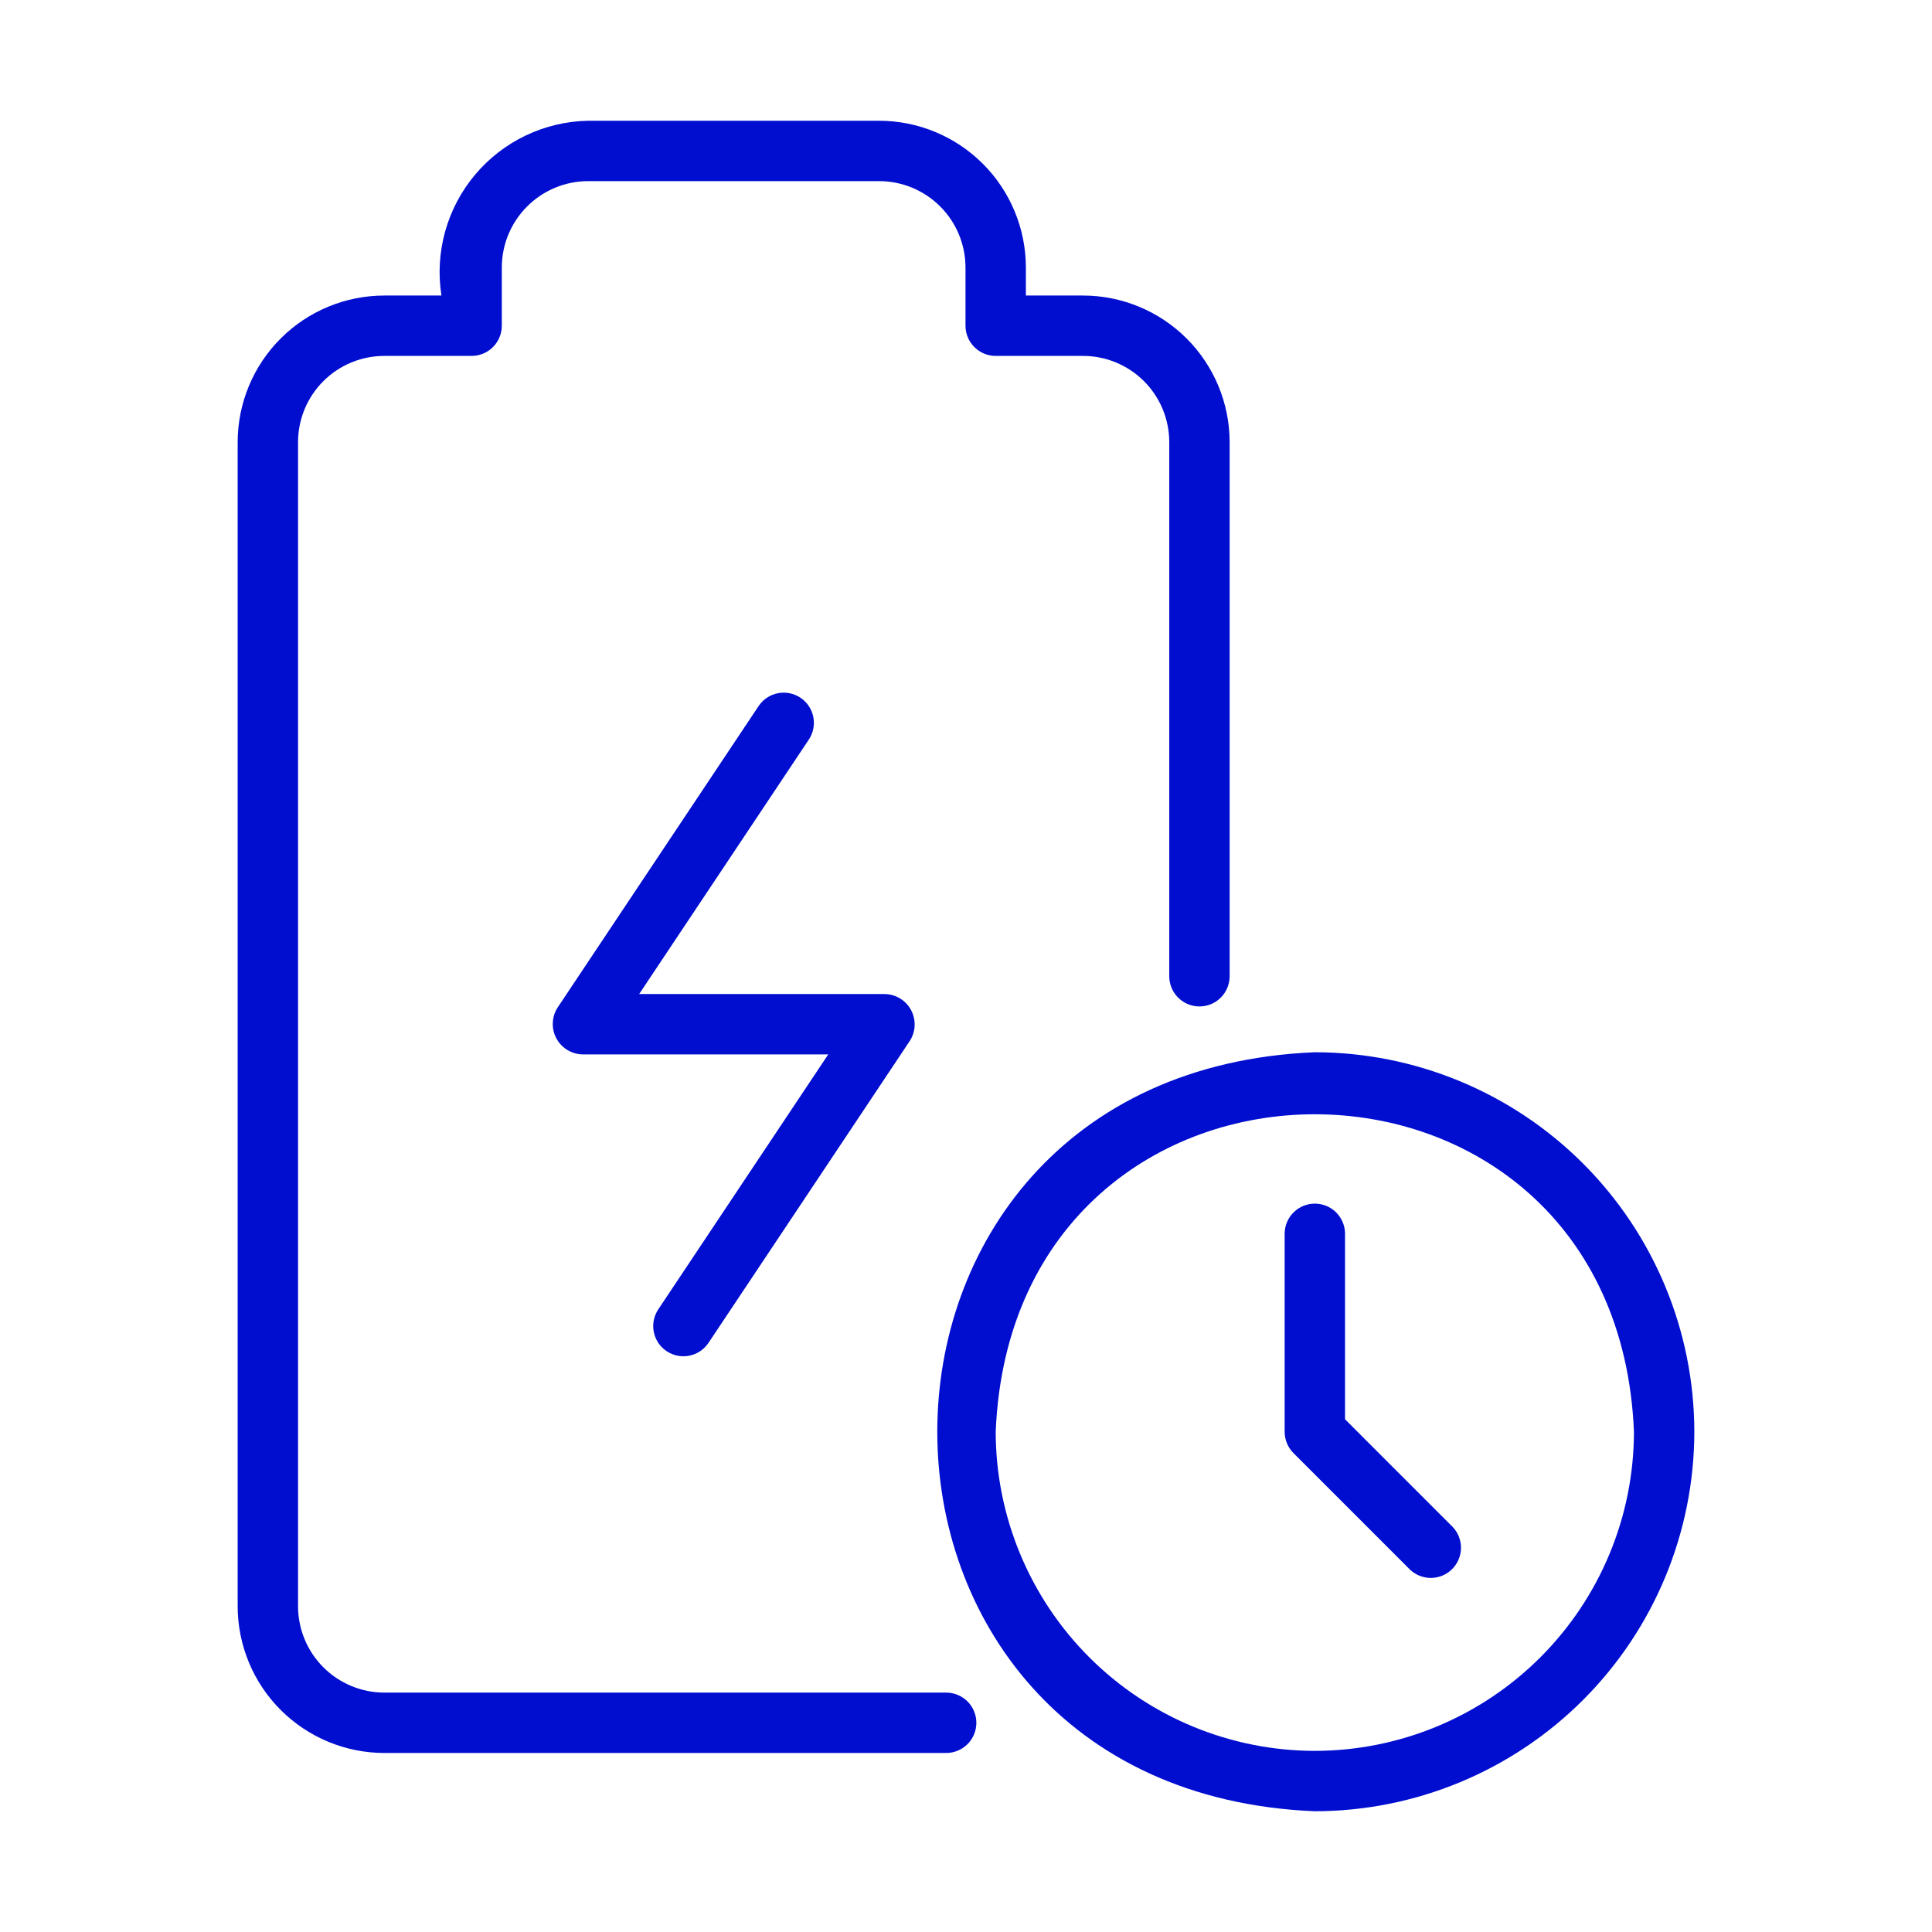 <svg xmlns="http://www.w3.org/2000/svg" width="512" height="512" viewBox="0 0 512 512" fill="none"><path d="M356.445 376.119V326.818C356.404 324.723 355.544 322.728 354.048 321.261C352.552 319.794 350.54 318.973 348.445 318.973C346.35 318.973 344.338 319.795 342.843 321.262C341.347 322.729 340.486 324.724 340.445 326.818V379.431C340.446 381.553 341.289 383.587 342.789 385.087L373.641 415.943C375.152 417.391 377.17 418.189 379.262 418.167C381.355 418.144 383.355 417.303 384.835 415.823C386.314 414.344 387.155 412.343 387.177 410.251C387.199 408.158 386.401 406.14 384.953 404.63L356.445 376.119Z" fill="#010ED0"></path><path d="M449.015 379.43C448.985 352.766 438.38 327.202 419.526 308.347C400.672 289.492 375.109 278.886 348.445 278.855C215.022 284.383 215.057 474.492 348.445 480C375.109 479.969 400.671 469.364 419.525 450.51C438.379 431.656 448.985 406.093 449.015 379.43ZM348.445 464C326.023 463.975 304.526 455.057 288.671 439.203C272.815 423.348 263.897 401.852 263.87 379.43C268.518 267.233 428.386 267.262 433.015 379.43C432.99 401.852 424.072 423.348 408.217 439.202C392.362 455.057 370.866 463.975 348.445 464Z" fill="#010ED0"></path><path d="M101.867 464.559H250.746C252.868 464.559 254.903 463.716 256.403 462.215C257.903 460.715 258.746 458.68 258.746 456.559C258.746 454.437 257.903 452.402 256.403 450.902C254.903 449.401 252.868 448.559 250.746 448.559H101.867C95.801 448.553 89.985 446.14 85.695 441.851C81.405 437.562 78.991 431.746 78.984 425.68V117.121C79.001 111.065 81.421 105.263 85.71 100.989C90.001 96.714 95.811 94.316 101.867 94.32H124.984C127.106 94.32 129.141 93.477 130.641 91.977C132.141 90.477 132.984 88.442 132.984 86.32V70.879C132.992 64.812 135.405 58.997 139.695 54.708C143.985 50.418 149.801 48.006 155.867 48H232.984C239.051 48.006 244.867 50.418 249.157 54.708C253.447 58.997 255.86 64.812 255.867 70.879V86.32C255.867 88.442 256.71 90.477 258.21 91.977C259.711 93.477 261.745 94.32 263.867 94.32H286.984C293.04 94.316 298.851 96.714 303.141 100.989C307.431 105.263 309.85 111.065 309.867 117.121V258.718C309.867 260.84 310.71 262.875 312.21 264.375C313.711 265.876 315.745 266.718 317.867 266.718C319.989 266.718 322.024 265.876 323.524 264.375C325.024 262.875 325.867 260.84 325.867 258.718V117.121C325.844 106.823 321.738 96.955 314.448 89.681C307.159 82.407 297.282 78.321 286.984 78.32H271.867V70.879C271.855 60.571 267.755 50.688 260.465 43.399C253.176 36.111 243.293 32.011 232.984 32H155.867C150.137 32.105 144.497 33.438 139.325 35.907C134.154 38.376 129.572 41.925 125.887 46.314C122.203 50.703 119.502 55.831 117.966 61.352C116.431 66.873 116.096 72.659 116.985 78.321H101.867C91.569 78.321 81.692 82.407 74.403 89.681C67.113 96.955 63.007 106.823 62.984 117.121V425.68C62.996 435.988 67.097 445.871 74.386 453.159C81.676 460.448 91.559 464.548 101.867 464.559Z" fill="#010ED0"></path><path d="M176.672 358.084C178.437 359.26 180.597 359.687 182.678 359.271C184.758 358.855 186.588 357.63 187.765 355.866L241.097 275.866C241.881 274.657 242.326 273.26 242.386 271.821C242.447 270.381 242.12 268.952 241.44 267.682C240.76 266.412 239.752 265.348 238.521 264.599C237.29 263.851 235.881 263.447 234.441 263.428H169.39L214.433 195.866C215.56 194.1 215.95 191.963 215.519 189.913C215.088 187.863 213.87 186.064 212.127 184.902C210.384 183.74 208.255 183.308 206.197 183.699C204.139 184.09 202.316 185.272 201.12 186.991L147.784 266.991C147.001 268.199 146.556 269.596 146.495 271.036C146.435 272.475 146.762 273.904 147.442 275.174C148.121 276.444 149.129 277.509 150.36 278.257C151.591 279.005 153 279.409 154.441 279.428H219.491L174.453 346.99C173.276 348.756 172.849 350.916 173.265 352.997C173.681 355.077 174.906 356.907 176.672 358.084Z" fill="#010ED0"></path></svg>